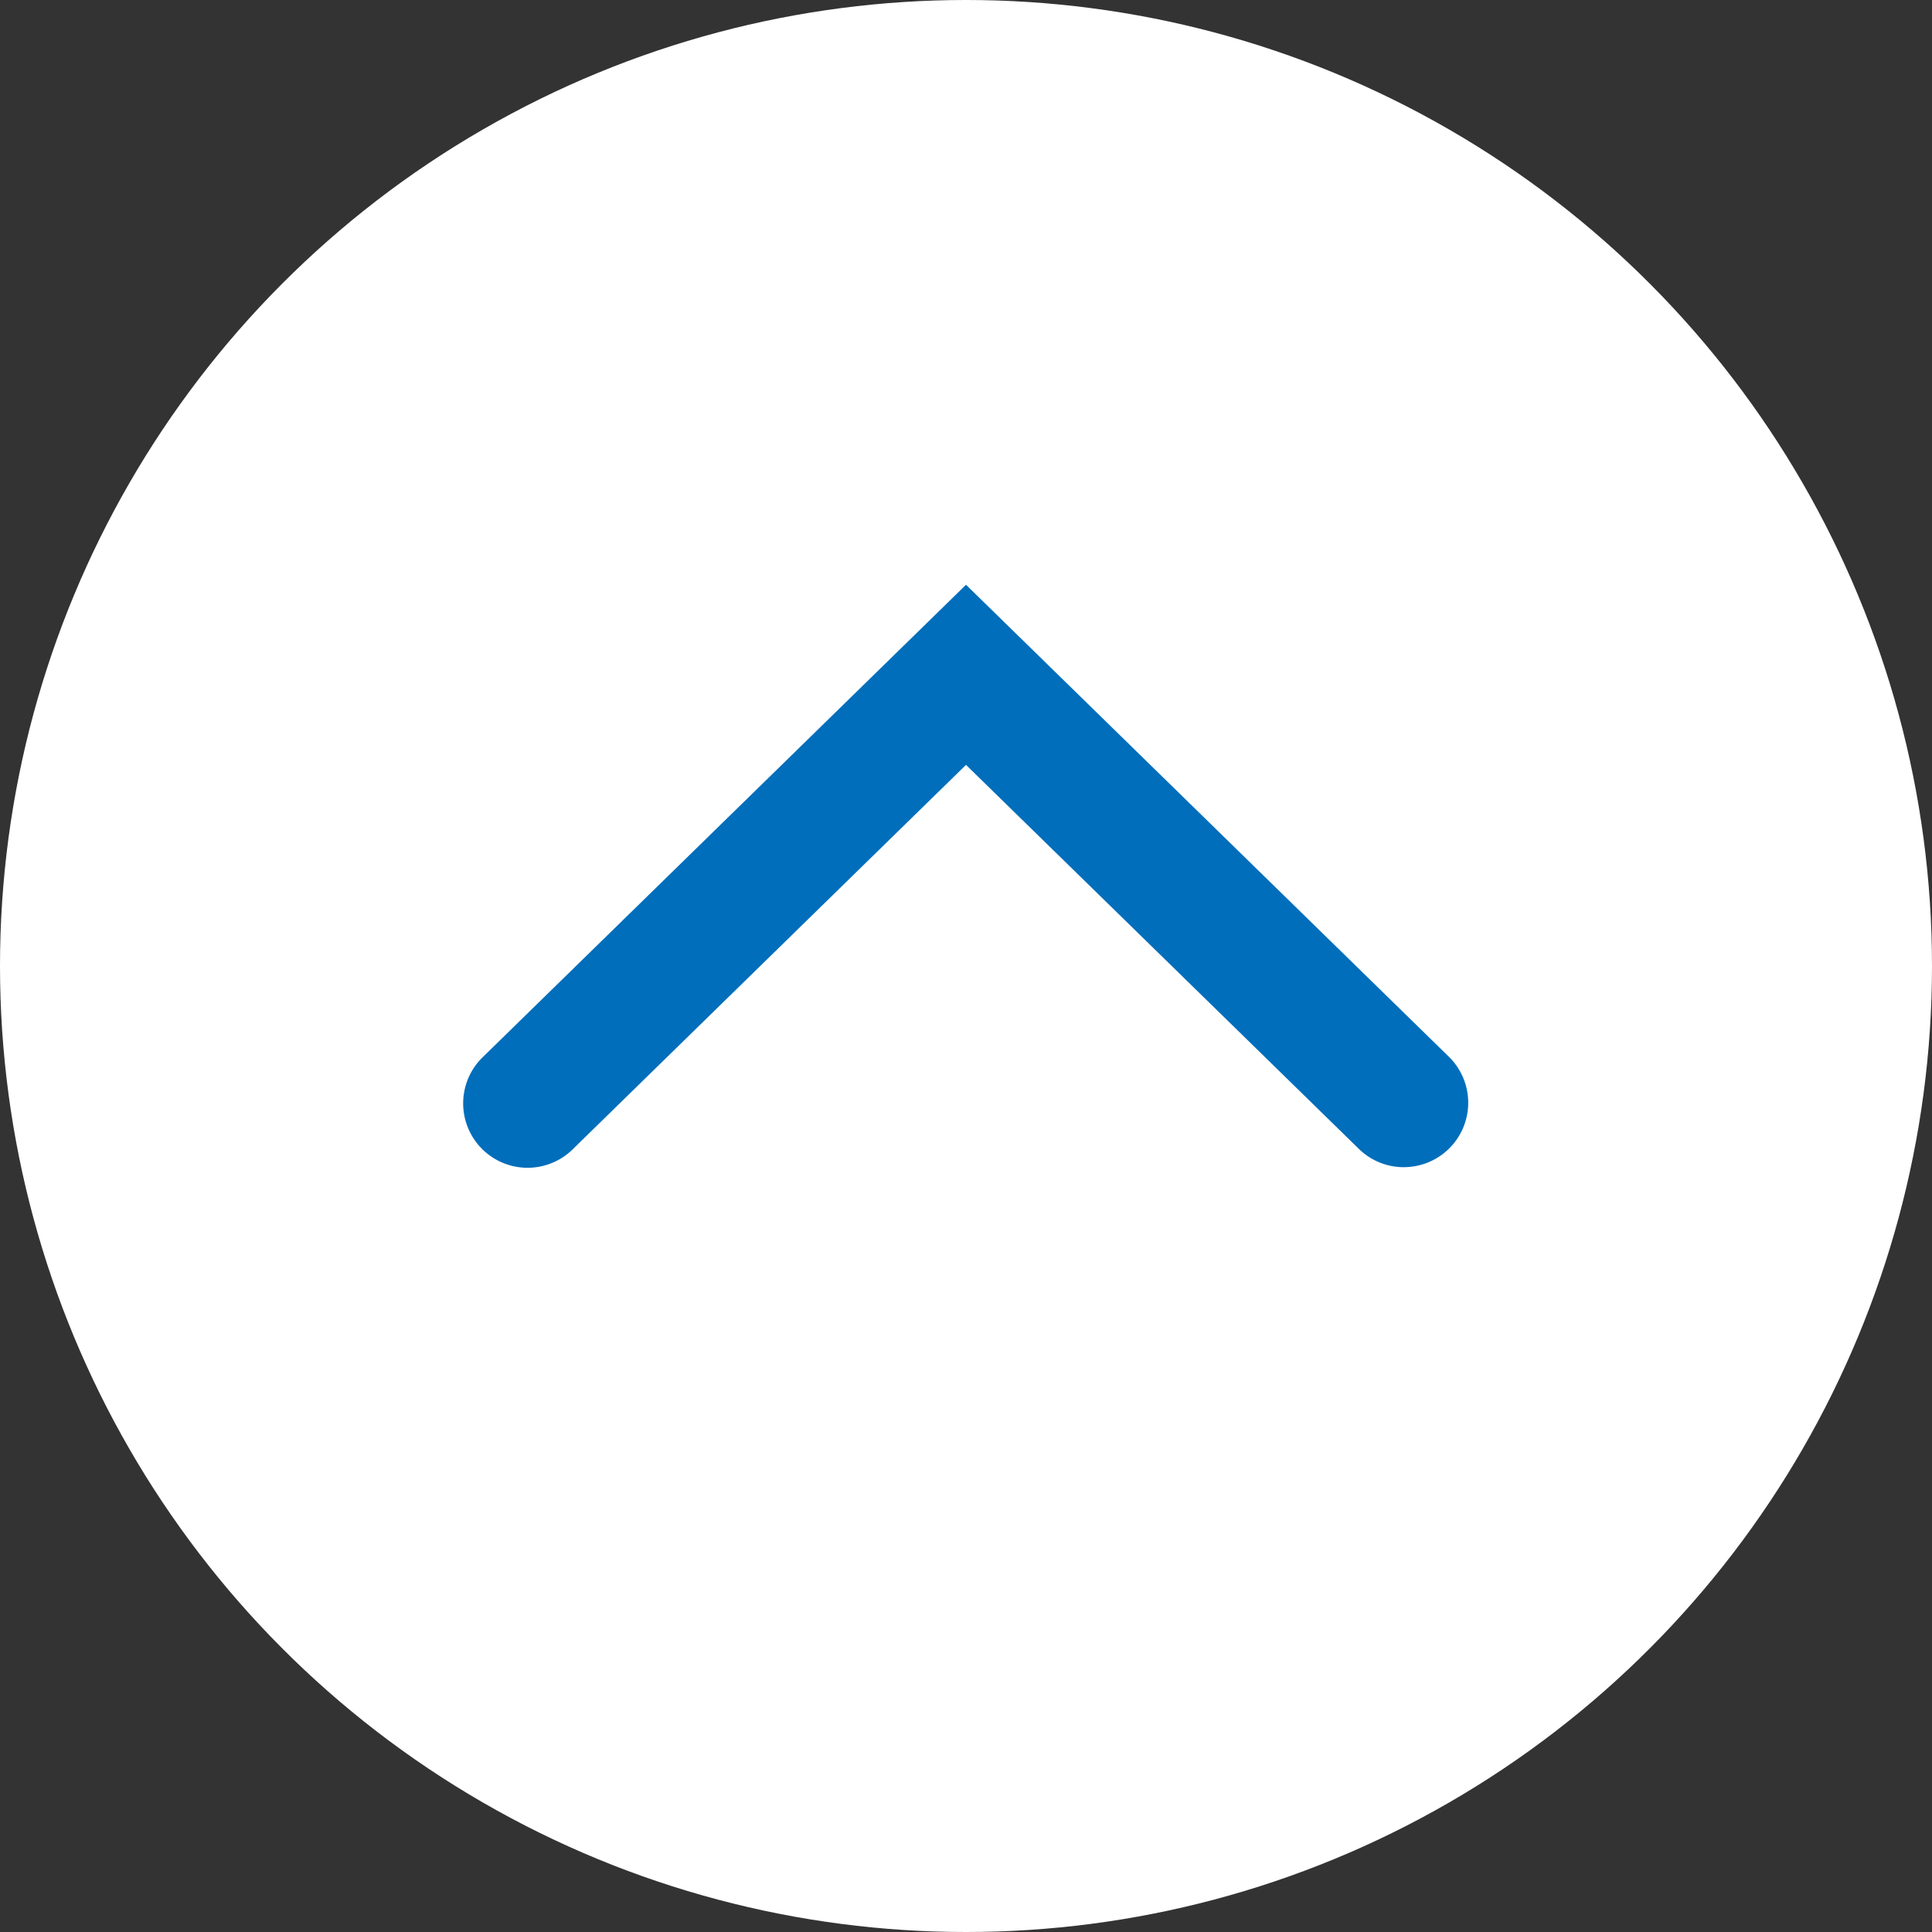 <svg xmlns="http://www.w3.org/2000/svg" width="60" height="60" viewBox="0 0 60 60">
  <rect x="0" y="0" width="60" height="60" fill="#333333" stroke="none"/>
  <defs>
    <style>
      .cls-1 {
        fill: #fff;
      }

      .cls-2 {
        fill: #006ebb;
      }
    </style>
  </defs>
  <g id="sp矢印">
    <g>
      <circle class="cls-1" cx="30" cy="30" r="30"/>
      <path class="cls-2" d="M43.597,36.248a1.993,1.993,0,0,1-1.398-.57L30,23.754,17.801,35.678a2,2,0,1,1-2.796-2.86L30,18.16,44.995,32.817a2,2,0,0,1-1.398,3.43Z"/>
    </g>
  </g>
</svg>
